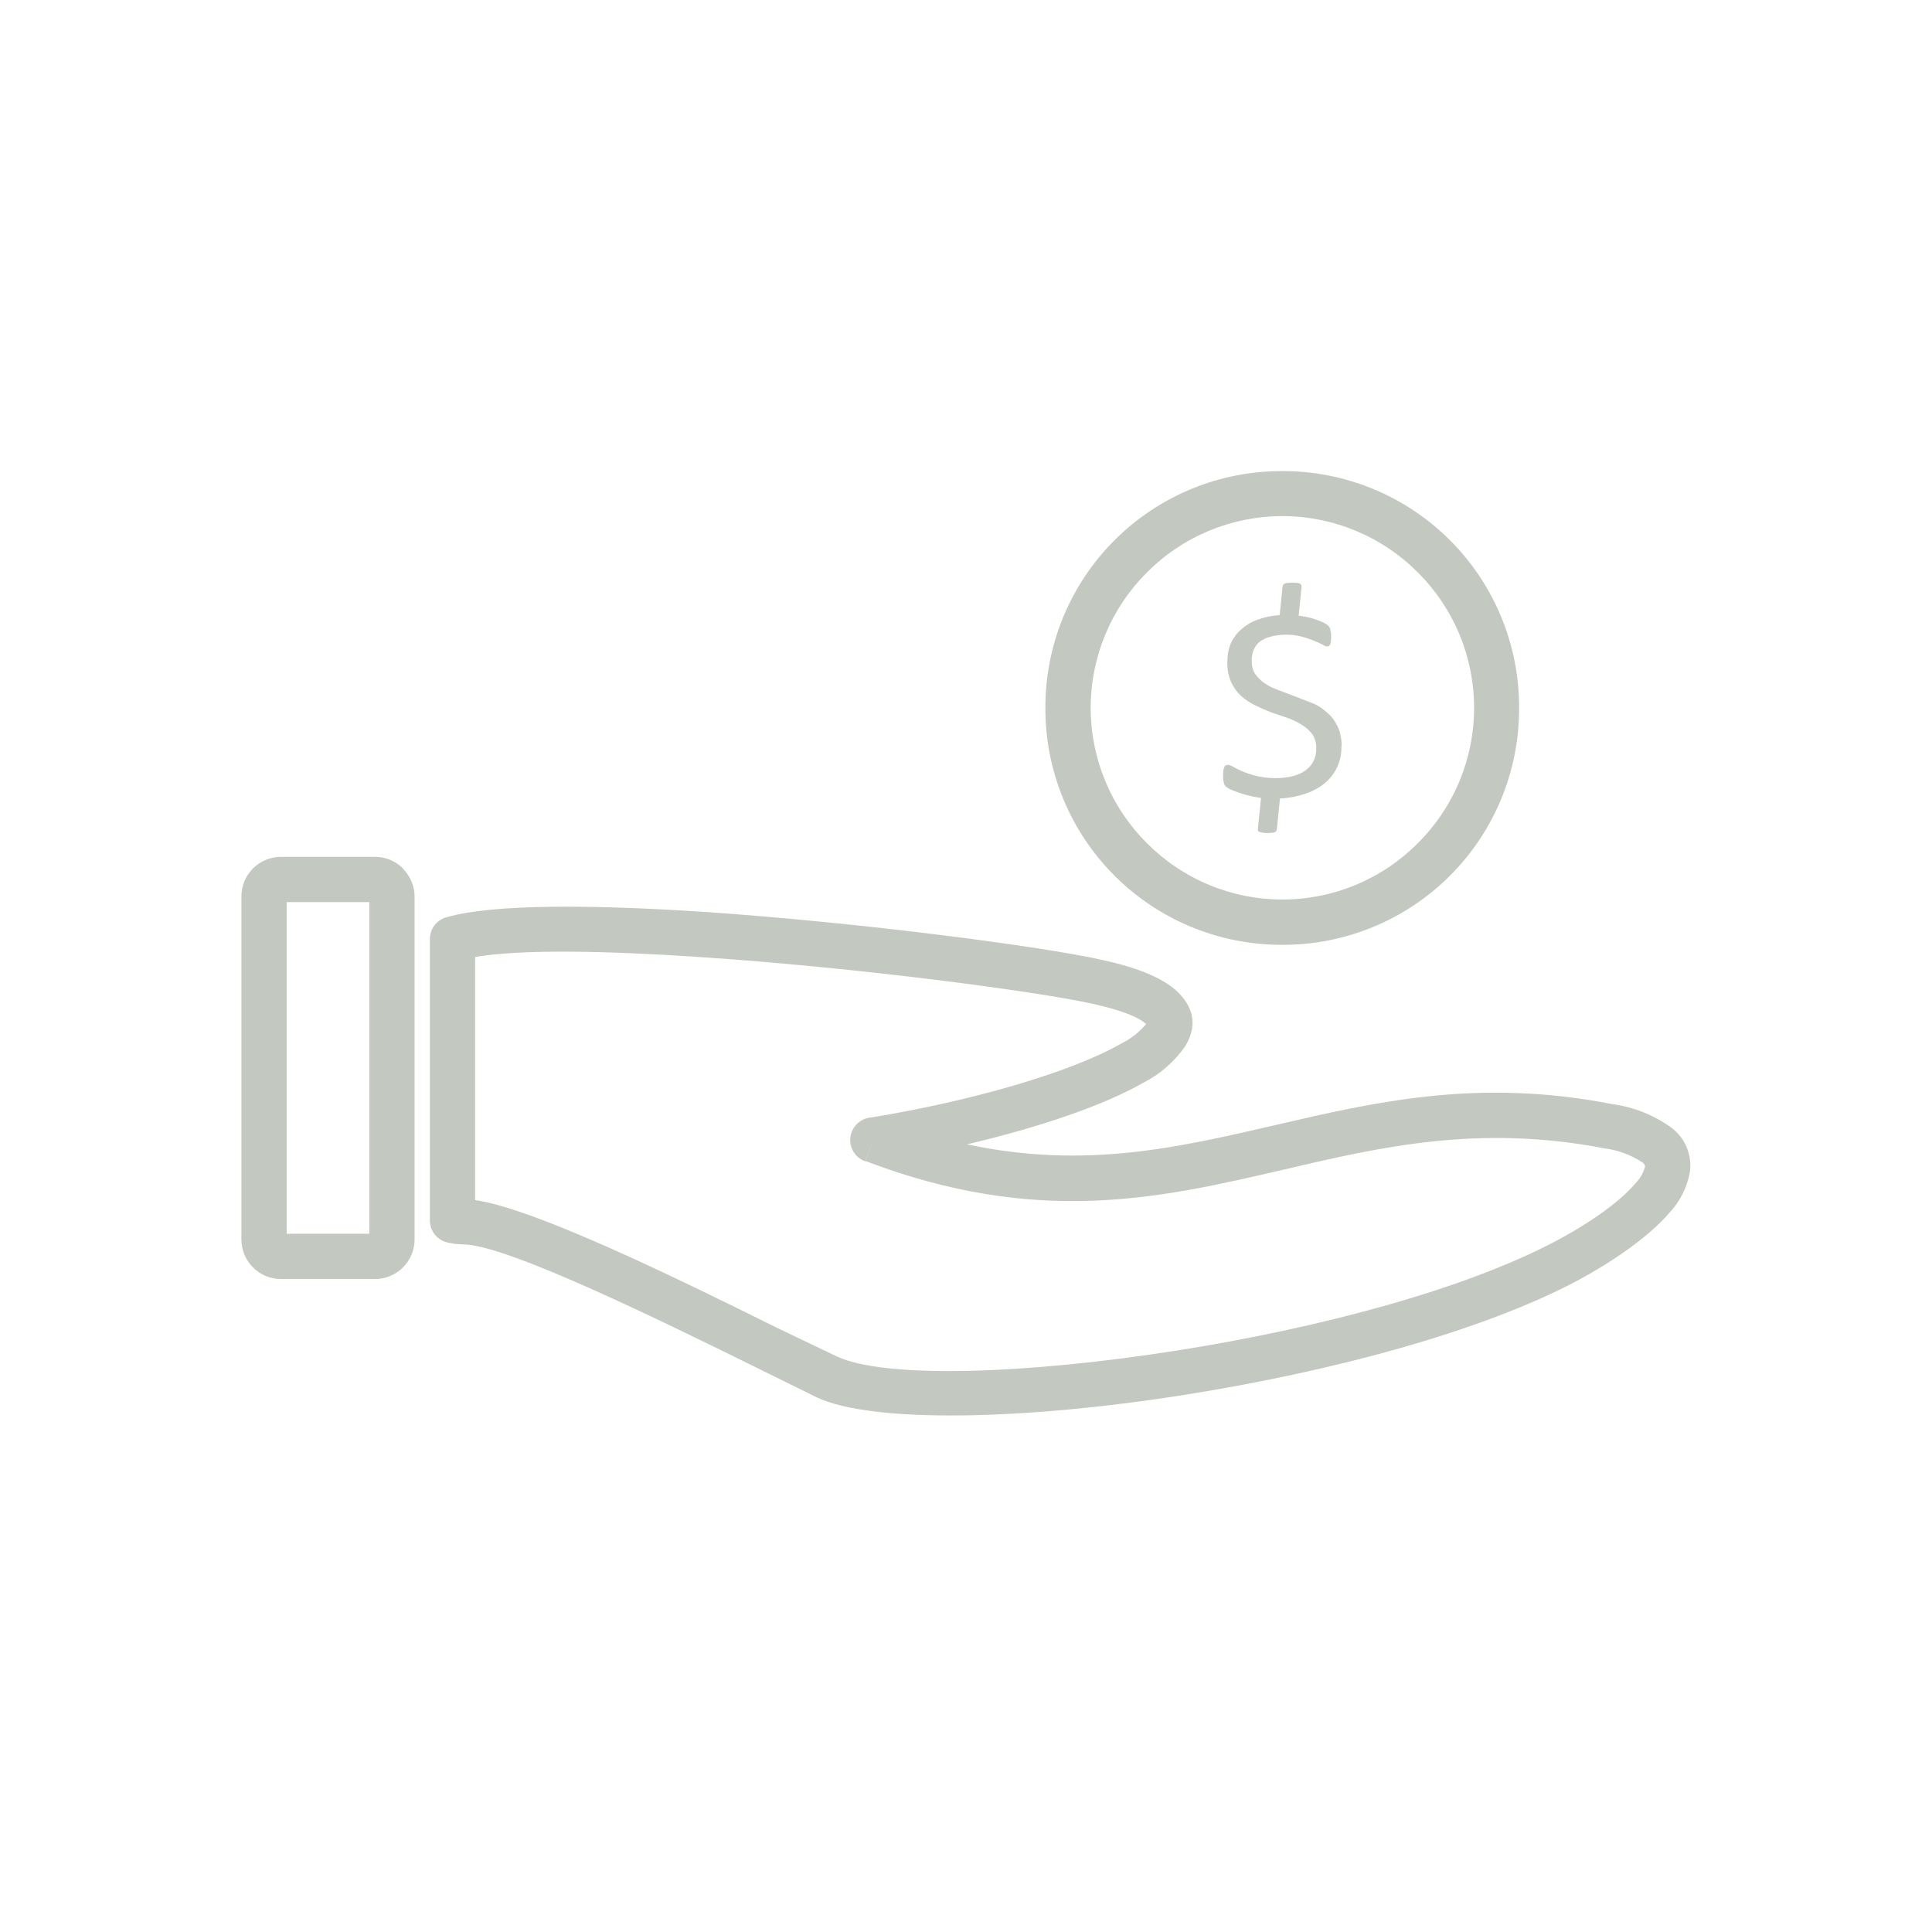 <svg width="170" height="170" viewBox="0 0 170 170" fill="none" xmlns="http://www.w3.org/2000/svg">
<path d="M40.091 109.457C39.899 109.432 39.708 109.399 39.518 109.358C39.043 109.286 38.61 109.044 38.299 108.678C37.988 108.312 37.819 107.846 37.825 107.366V82.664C37.818 82.229 37.952 81.805 38.208 81.454C38.465 81.103 38.828 80.846 39.244 80.721C43.353 79.526 52.143 79.601 61.73 80.223C75.824 81.17 91.86 83.311 96.94 84.457C100.401 85.204 102.568 86.2 103.713 87.37C105.183 88.864 105.282 90.458 104.261 92.101C103.312 93.449 102.046 94.543 100.576 95.288C97.09 97.281 91.362 99.223 85.087 100.692C95.446 102.908 103.688 100.966 112.105 99.024C120.995 96.957 130.059 94.84 141.887 97.156C143.757 97.409 145.536 98.119 147.066 99.223C147.673 99.676 148.145 100.287 148.43 100.99C148.716 101.692 148.804 102.459 148.685 103.207C148.431 104.523 147.809 105.741 146.892 106.718C144.95 108.984 141.563 111.2 138.874 112.645C130.283 117.226 116.886 120.737 104.261 122.73C90.142 124.971 76.82 125.245 71.915 122.979L66.561 120.339C58.269 116.255 45.096 109.781 41.012 109.507H40.888L40.091 109.457ZM41.809 105.598C47.188 106.37 60.062 112.719 68.304 116.803L73.608 119.343C77.841 121.335 90.242 120.937 103.664 118.82C115.915 116.878 128.814 113.516 137.031 109.134C139.372 107.888 142.31 105.996 143.879 104.153C144.292 103.738 144.592 103.223 144.75 102.659C144.75 102.56 144.701 102.41 144.526 102.286C143.508 101.616 142.349 101.19 141.14 101.041C130.133 98.924 121.468 100.916 113.001 102.908C102.045 105.448 91.338 107.938 76.148 102.161L76.845 100.319L76.123 102.186C75.694 102.03 75.331 101.731 75.096 101.339C74.861 100.947 74.767 100.487 74.832 100.034C74.896 99.582 75.114 99.165 75.448 98.854C75.783 98.543 76.215 98.357 76.671 98.326C85.237 96.932 94.102 94.417 98.609 91.852C99.468 91.432 100.231 90.839 100.85 90.109C100.202 89.511 98.708 88.889 96.094 88.316C91.138 87.221 75.426 85.129 61.481 84.207C53.338 83.66 45.893 83.51 41.809 84.207V105.598ZM24.752 75.392H32.969C33.431 75.389 33.889 75.478 34.317 75.653C34.744 75.828 35.133 76.087 35.459 76.413V76.438C36.104 77.096 36.487 77.983 36.48 78.904V109.034C36.484 109.496 36.395 109.954 36.22 110.381C36.044 110.809 35.786 111.197 35.459 111.524C35.133 111.851 34.744 112.109 34.317 112.285C33.889 112.46 33.431 112.548 32.969 112.545H24.752C24.29 112.548 23.832 112.46 23.404 112.285C22.977 112.109 22.588 111.851 22.262 111.524C21.935 111.197 21.677 110.809 21.501 110.381C21.326 109.954 21.238 109.496 21.241 109.034V78.904C21.238 78.442 21.326 77.984 21.501 77.556C21.677 77.129 21.935 76.74 22.262 76.413C22.588 76.087 22.977 75.828 23.404 75.653C23.832 75.478 24.29 75.389 24.752 75.392ZM32.496 79.377H25.225V108.561H32.496V79.377ZM112.827 41.452C115.567 41.442 118.282 41.975 120.815 43.019C123.348 44.063 125.65 45.597 127.587 47.535C129.524 49.472 131.059 51.774 132.103 54.307C133.147 56.84 133.679 59.555 133.669 62.294C133.679 65.034 133.147 67.749 132.103 70.282C131.059 72.815 129.524 75.117 127.587 77.054C125.65 78.992 123.348 80.526 120.815 81.57C118.282 82.614 115.567 83.147 112.827 83.137C110.087 83.147 107.373 82.614 104.84 81.57C102.306 80.526 100.005 78.992 98.067 77.054C96.13 75.117 94.595 72.815 93.551 70.282C92.507 67.749 91.975 65.034 91.985 62.294C91.975 59.555 92.507 56.84 93.551 54.307C94.595 51.774 96.13 49.472 98.067 47.535C100.005 45.597 102.306 44.063 104.84 43.019C107.373 41.975 110.087 41.442 112.827 41.452ZM124.755 50.367C123.193 48.797 121.336 47.551 119.291 46.701C117.247 45.851 115.054 45.414 112.84 45.414C110.625 45.414 108.433 45.851 106.388 46.701C104.343 47.551 102.486 48.797 100.924 50.367C99.355 51.929 98.109 53.785 97.259 55.83C96.409 57.875 95.971 60.068 95.971 62.282C95.971 64.496 96.409 66.689 97.259 68.734C98.109 70.779 99.355 72.635 100.924 74.197C102.486 75.767 104.343 77.013 106.388 77.863C108.433 78.713 110.625 79.15 112.84 79.15C115.054 79.15 117.247 78.713 119.291 77.863C121.336 77.013 123.193 75.767 124.755 74.197C126.325 72.635 127.57 70.779 128.42 68.734C129.27 66.689 129.708 64.496 129.708 62.282C129.708 60.068 129.27 57.875 128.42 55.83C127.57 53.785 126.325 51.929 124.755 50.367Z" fill="#C3C9C1"/>
<path d="M118.032 65.681C118.05 66.297 117.927 66.909 117.673 67.47C117.418 68.031 117.038 68.526 116.562 68.918C116.059 69.326 115.485 69.638 114.869 69.839C114.146 70.085 113.391 70.228 112.628 70.263L112.354 72.952L112.304 73.101C112.279 73.157 112.235 73.201 112.18 73.226C112.1 73.254 112.016 73.271 111.931 73.276C111.799 73.294 111.666 73.303 111.532 73.301C111.288 73.303 111.045 73.269 110.81 73.201C110.755 73.176 110.711 73.132 110.686 73.076V72.902L110.96 70.213C110.034 70.082 109.13 69.831 108.27 69.466C108.117 69.394 107.975 69.302 107.847 69.192C107.757 69.095 107.696 68.974 107.673 68.843C107.61 68.498 107.602 68.145 107.648 67.797C107.648 67.673 107.698 67.598 107.722 67.499C107.746 67.436 107.79 67.384 107.847 67.349C107.908 67.316 107.977 67.298 108.046 67.299C108.146 67.299 108.295 67.349 108.519 67.474C109.641 68.119 110.911 68.463 112.205 68.47C113.4 68.47 114.296 68.221 114.894 67.773C115.191 67.557 115.43 67.271 115.591 66.941C115.751 66.611 115.828 66.247 115.815 65.88C115.838 65.442 115.725 65.007 115.492 64.635C115.25 64.304 114.946 64.025 114.595 63.813C114.205 63.56 113.787 63.351 113.35 63.191C112.861 63.023 112.371 62.857 111.881 62.693C111.398 62.509 110.924 62.301 110.462 62.07C110.009 61.857 109.59 61.581 109.217 61.248C108.837 60.898 108.532 60.475 108.32 60.003C108.087 59.453 107.976 58.858 107.996 58.26C107.996 57.712 108.071 57.19 108.27 56.692C108.468 56.219 108.765 55.794 109.142 55.447C109.562 55.058 110.052 54.754 110.586 54.55C111.233 54.306 111.913 54.163 112.603 54.127L112.852 51.637L112.902 51.462C112.931 51.416 112.975 51.381 113.026 51.363C113.104 51.321 113.188 51.296 113.275 51.288C113.557 51.263 113.84 51.263 114.122 51.288C114.247 51.288 114.346 51.338 114.396 51.363L114.473 51.425L114.521 51.512C114.531 51.57 114.531 51.629 114.521 51.686L114.271 54.176C115.021 54.257 115.753 54.459 116.438 54.774C116.582 54.837 116.717 54.921 116.836 55.023C116.895 55.073 116.946 55.132 116.986 55.197C117.017 55.261 117.042 55.328 117.06 55.397C117.136 55.723 117.153 56.06 117.11 56.393C117.107 56.494 117.09 56.595 117.06 56.692C117.034 56.752 116.991 56.804 116.936 56.841L116.811 56.891C116.65 56.868 116.497 56.809 116.363 56.717C115.784 56.42 115.174 56.186 114.545 56.019C113.647 55.789 112.705 55.789 111.806 56.019C111.445 56.106 111.106 56.267 110.81 56.492C110.59 56.68 110.419 56.92 110.312 57.19C110.196 57.474 110.137 57.779 110.138 58.086C110.138 58.584 110.238 59.007 110.462 59.331C110.711 59.655 111.009 59.954 111.358 60.178C111.732 60.427 112.155 60.601 112.628 60.775C113.603 61.14 114.574 61.513 115.541 61.896C116.039 62.095 116.438 62.394 116.787 62.718C117.185 63.041 117.484 63.465 117.708 63.938C117.932 64.411 118.056 64.984 118.056 65.681H118.032Z" fill="#C3C9C1"/>
</svg>
